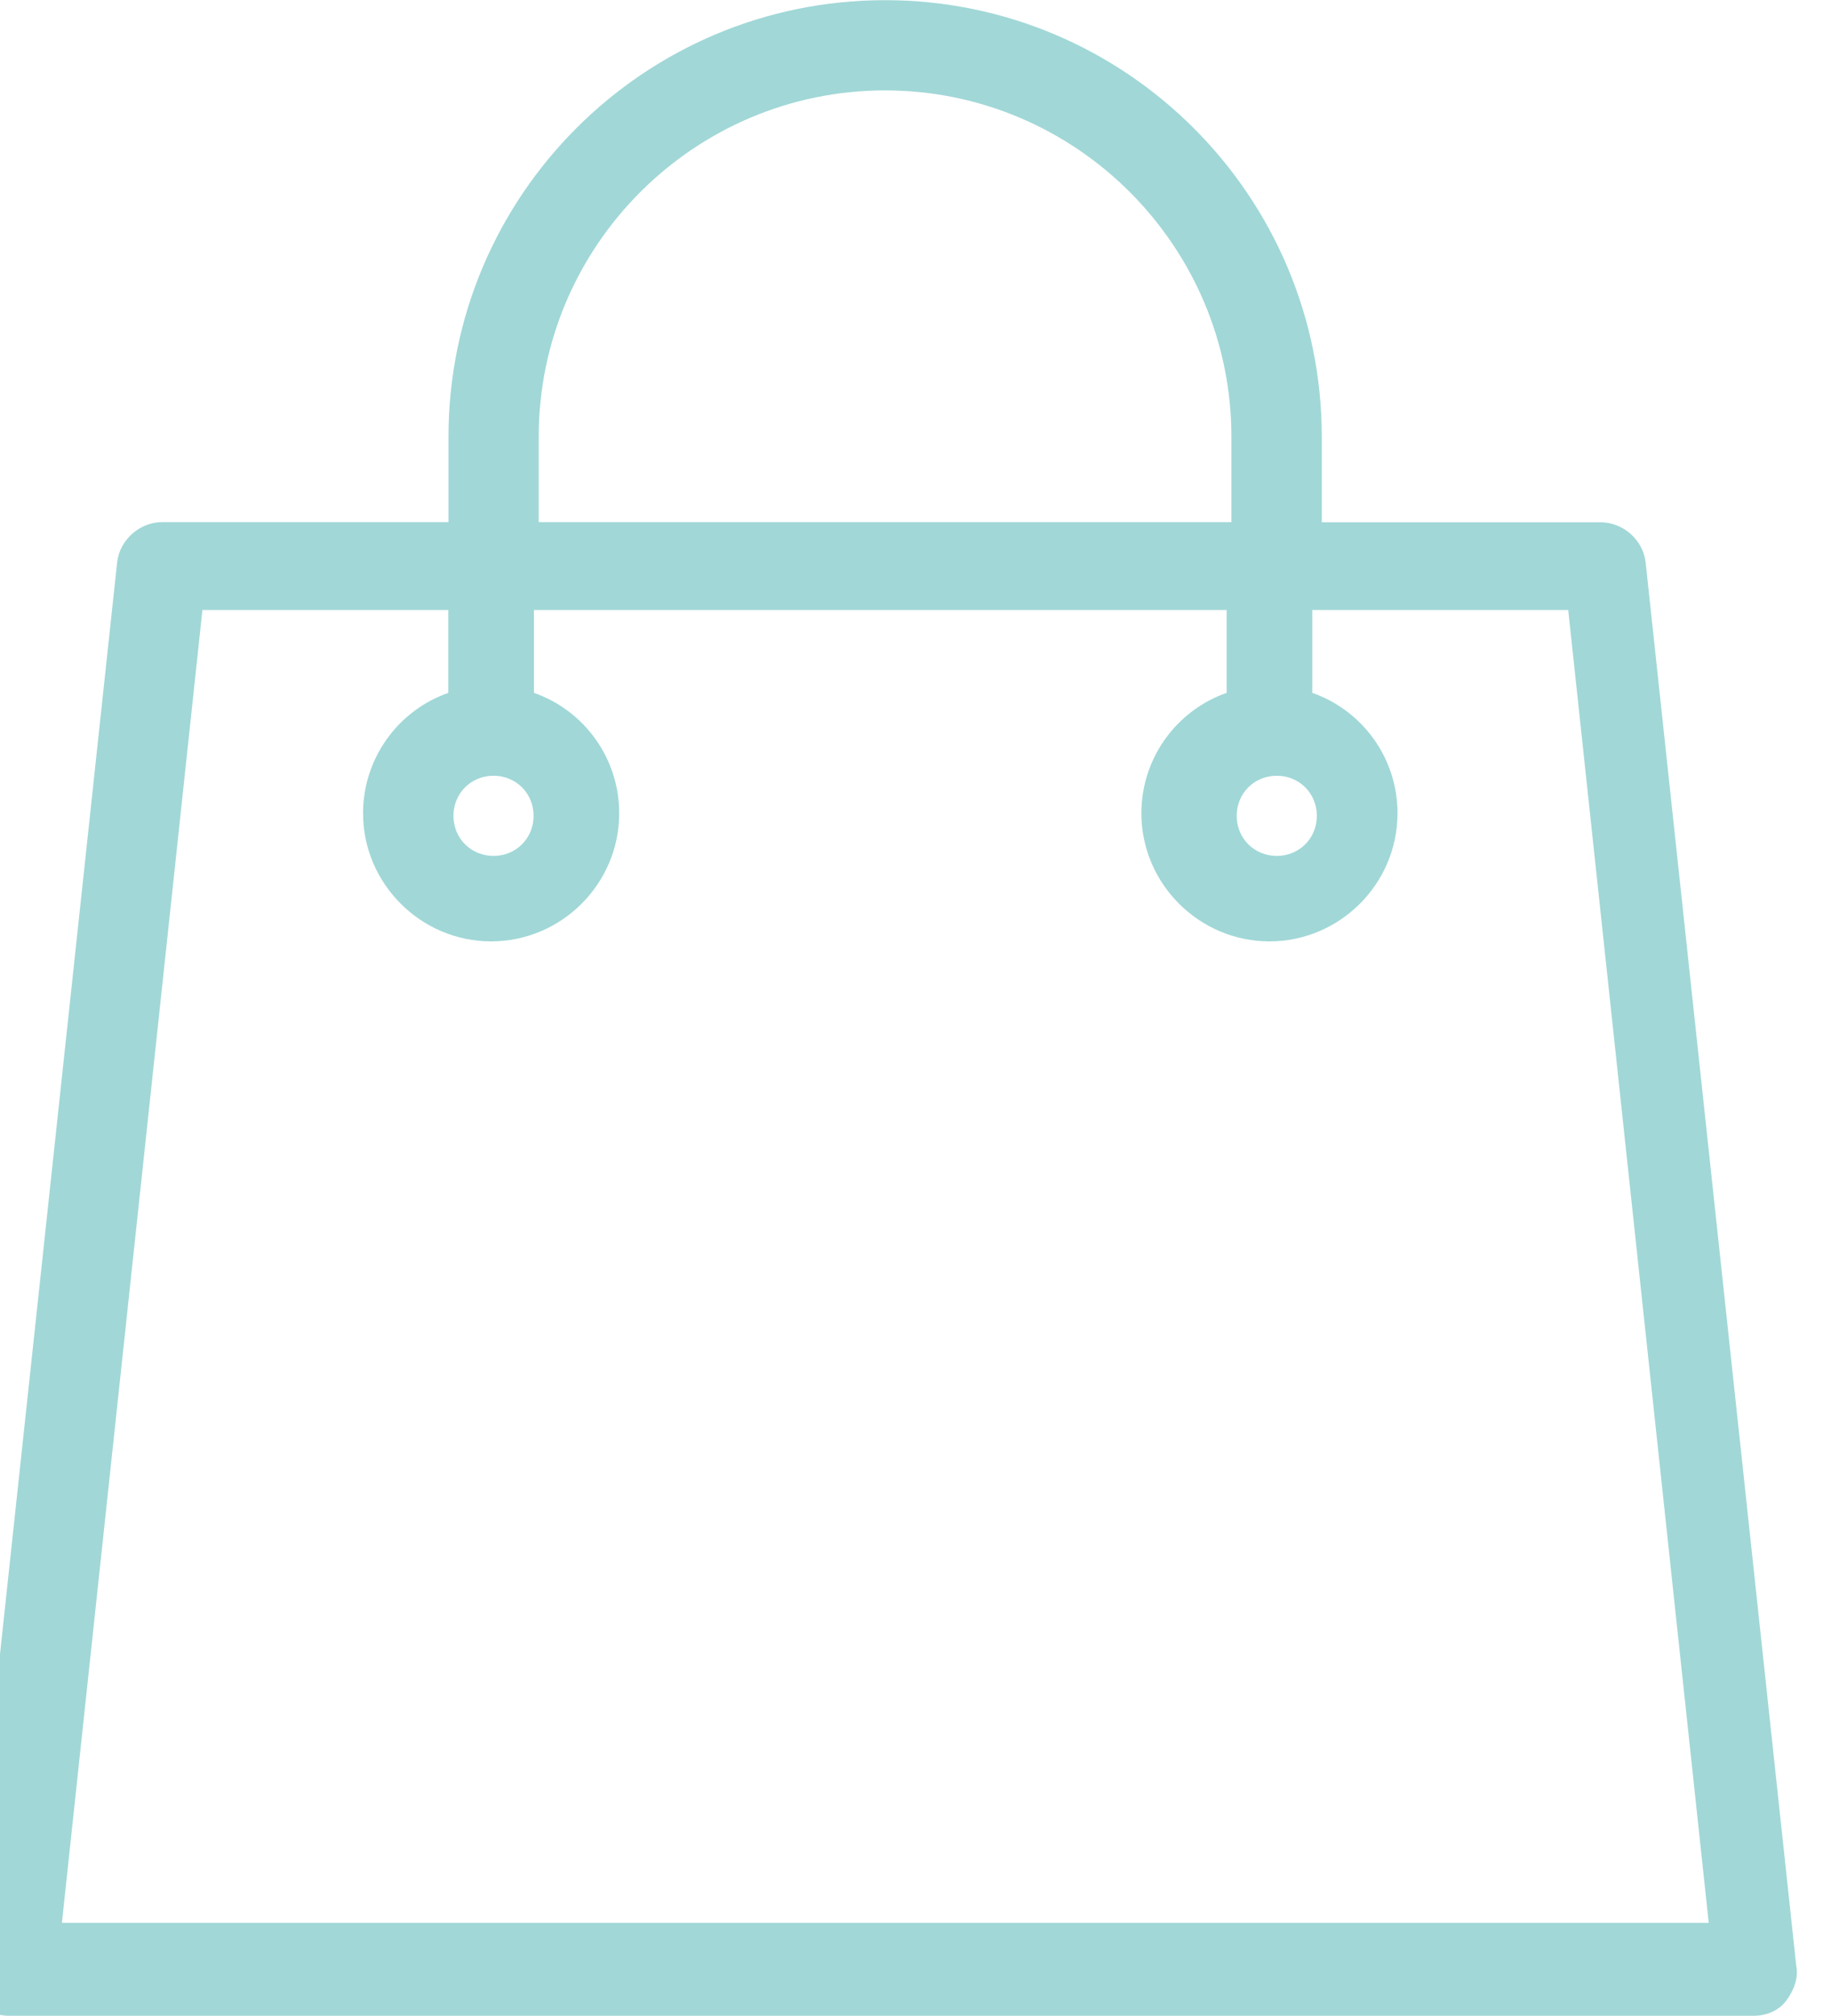 <?xml version="1.0" encoding="UTF-8"?><svg id="Calque_2" xmlns="http://www.w3.org/2000/svg" viewBox="0 0 107.37 118.18"><defs><style>.cls-1{fill:#a1d7d7;}</style></defs><g id="Layer_1"><g id="Styleguide"><g id="Icons" transform="translate(-238, -460)"><g id="Shape" transform="translate(236, 460)"><path class="cls-1" d="M107.33,115.24l-8.83-82.27c-.15-1.32-1.32-2.35-2.65-2.35h-16.34v-5c0-14.13-11.48-25.61-25.61-25.61S28.3,11.48,28.3,25.61v5H11.52c-1.32,0-2.5,1.03-2.65,2.35L.04,115.24c-.15,.74,.15,1.47,.59,2.06s1.18,.88,1.91,.88H104.83c.74,0,1.47-.29,1.91-.88,.44-.59,.74-1.32,.59-2.06Zm-30.46-69.76c1.32,0,2.35,1.03,2.35,2.35s-1.03,2.35-2.35,2.35-2.35-1.03-2.35-2.35,1.03-2.35,2.35-2.35ZM33.59,25.61c0-11.19,9.12-20.31,20.31-20.31s20.31,9.12,20.31,20.31v5H33.59v-5Zm-2.65,19.87c1.32,0,2.35,1.03,2.35,2.35s-1.03,2.35-2.35,2.35-2.35-1.03-2.35-2.35,1.03-2.35,2.35-2.35ZM5.63,112.73L13.87,35.76h14.42v4.86c-2.94,1.03-5,3.83-5,7.06,0,4.12,3.38,7.51,7.51,7.51s7.51-3.38,7.51-7.51c0-3.24-2.06-6.03-5-7.06v-4.86h40.62v4.86c-2.94,1.03-5,3.83-5,7.06,0,4.12,3.38,7.51,7.51,7.51s7.51-3.38,7.51-7.51c0-3.24-2.06-6.03-5-7.06v-4.86h15.01l8.24,76.97H5.63Z"/></g></g></g></g></svg>